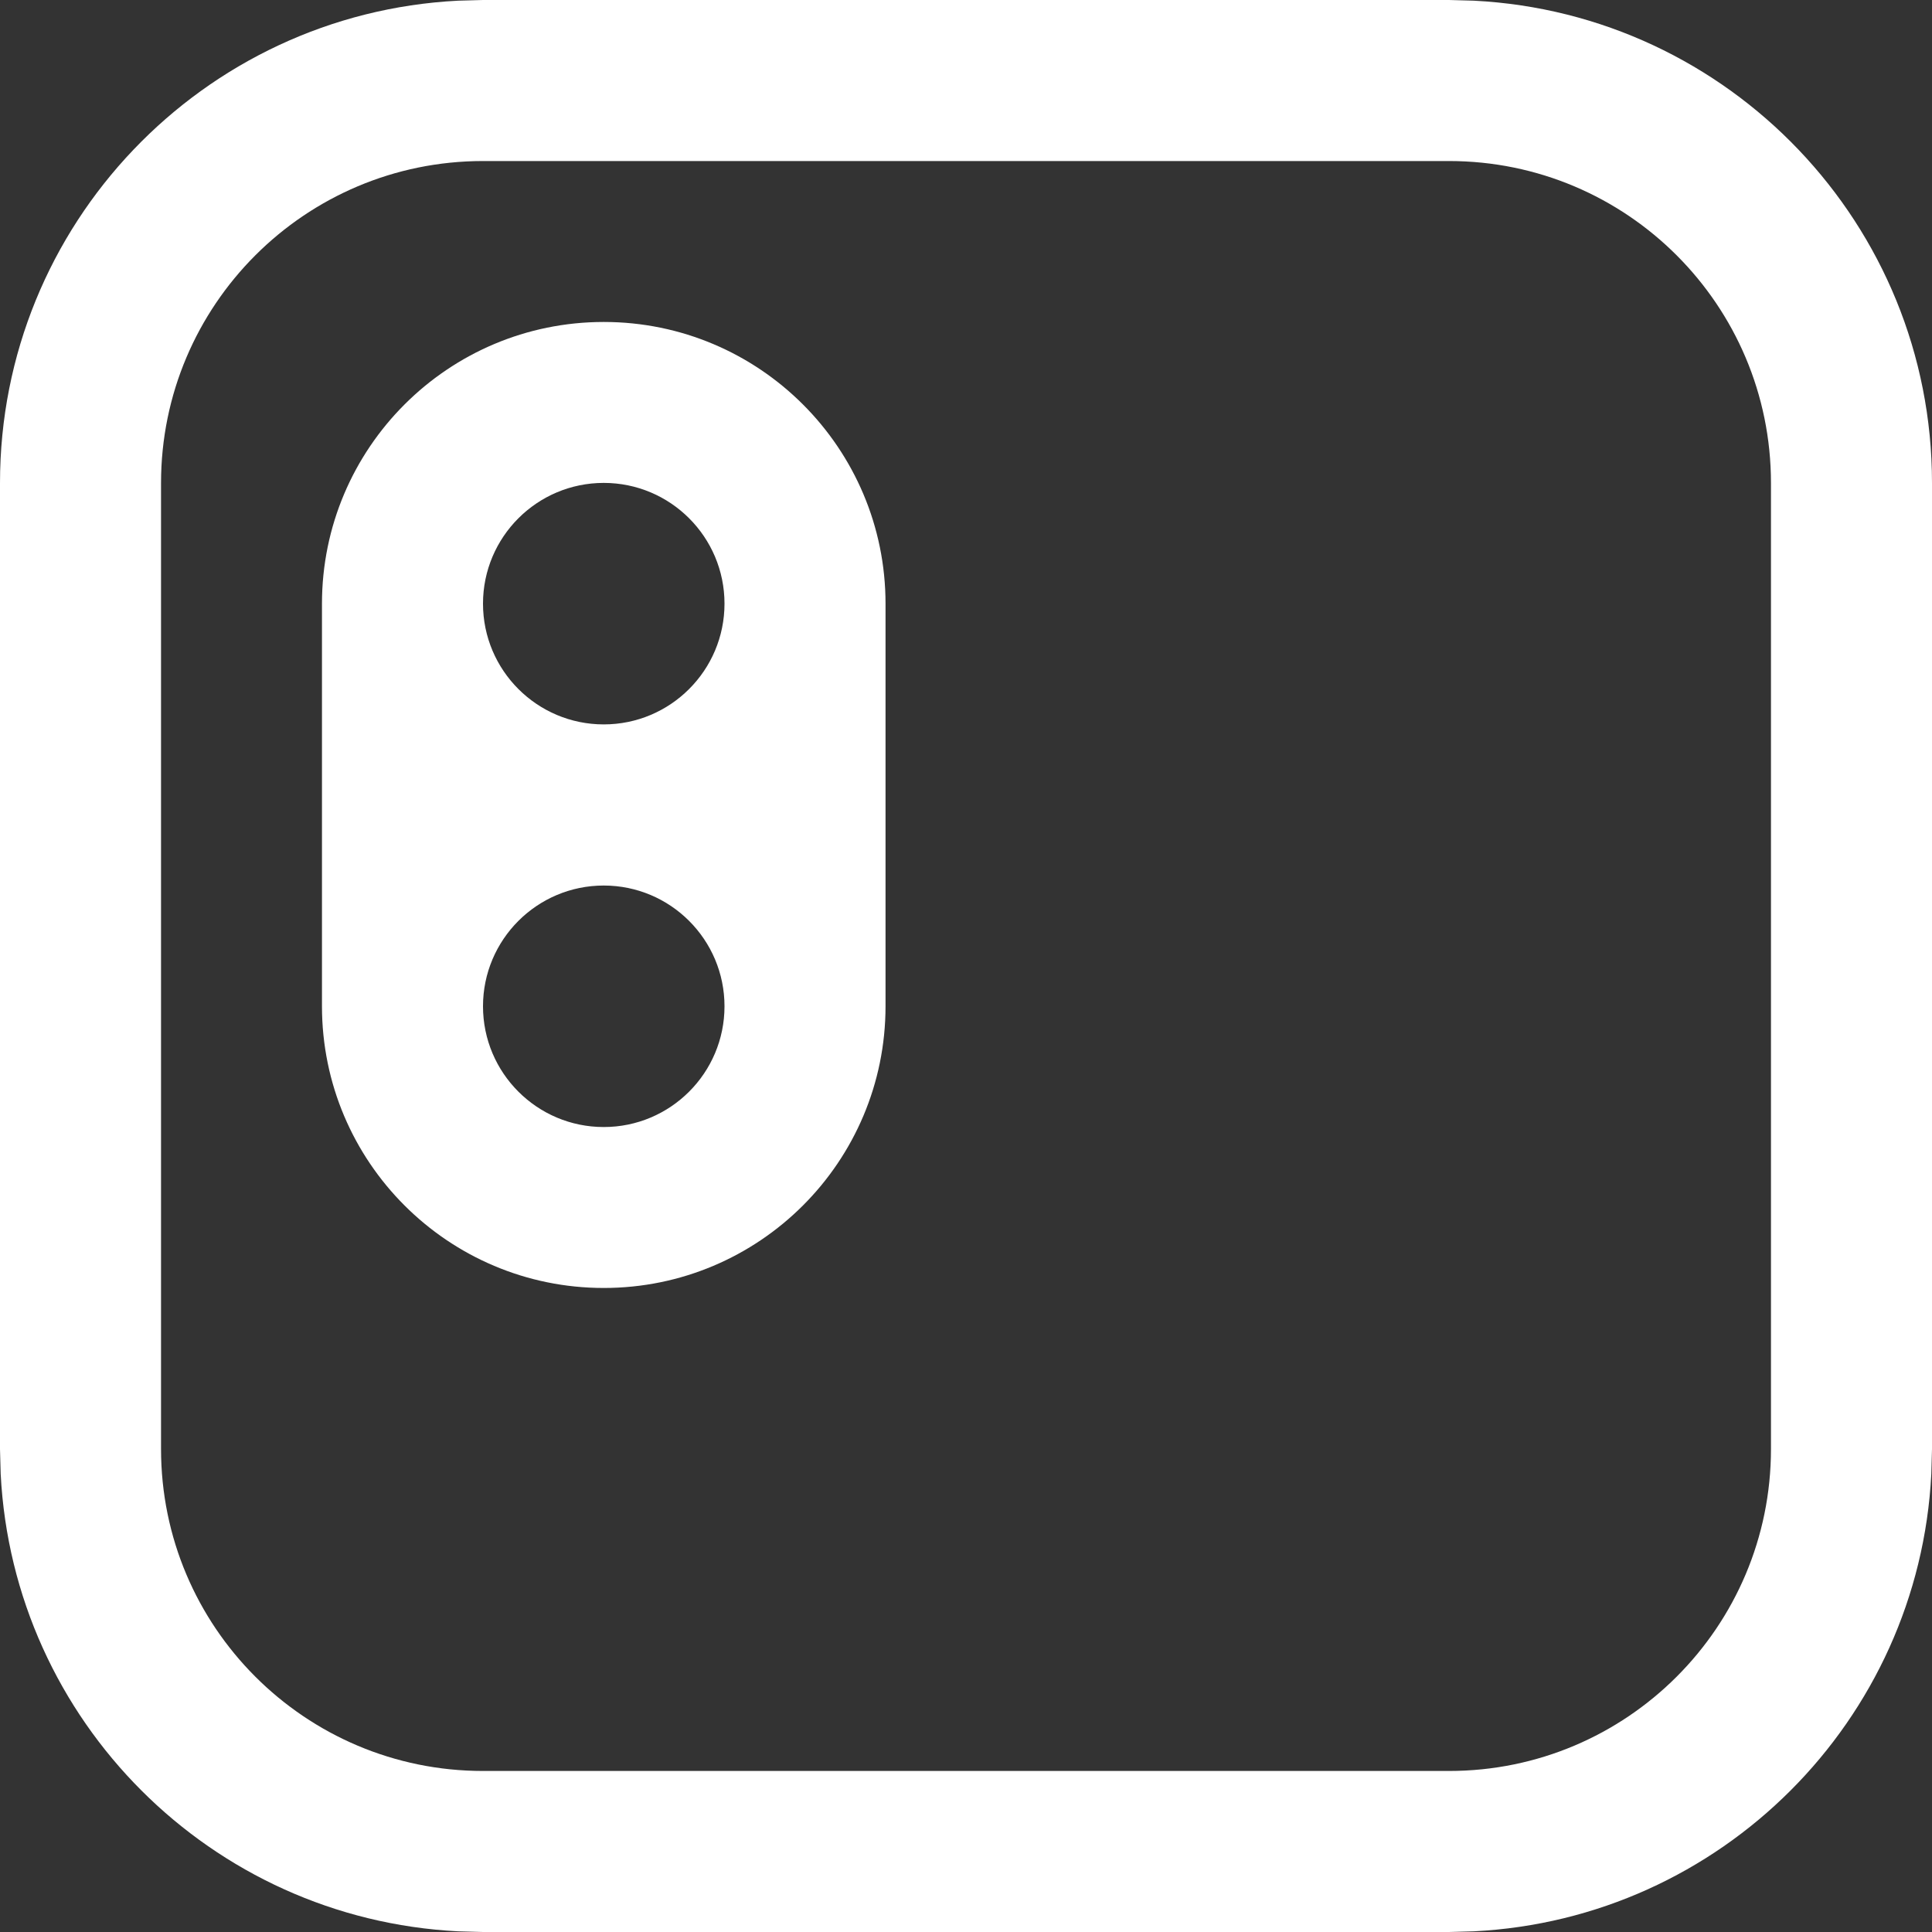 <svg width="20" height="20" viewBox="0 0 20 20" fill="none" xmlns="http://www.w3.org/2000/svg">
<rect x="0" y="0" width="20" height="20" fill="#333333" stroke="none"/>
<path d="M15.257 0.007C17.899 0.141 20 2.325 20 5V15L19.993 15.257C19.864 17.814 17.814 19.864 15.257 19.993L15 20H5L4.743 19.993C2.186 19.864 0.136 17.814 0.007 15.257L0 15V5C3.74507e-07 2.325 2.101 0.141 4.743 0.007L5 0H15L15.257 0.007ZM5 1.667C3.159 1.667 1.667 3.159 1.667 5V15C1.667 16.841 3.159 18.333 5 18.333H15C16.841 18.333 18.333 16.841 18.333 15V5C18.333 3.159 16.841 1.667 15 1.667H5ZM6.25 3.333C7.861 3.333 9.167 4.639 9.167 6.25V10.416C9.167 12.027 7.861 13.333 6.25 13.333C4.639 13.333 3.333 12.027 3.333 10.416V6.25C3.333 4.639 4.639 3.333 6.25 3.333ZM6.25 9.167C5.56 9.167 5 9.727 5 10.417C5 11.107 5.56 11.667 6.25 11.667C6.94 11.667 7.5 11.107 7.5 10.417C7.5 9.727 6.94 9.167 6.25 9.167ZM6.25 4.999C5.56 4.999 5 5.559 5 6.249C5 6.939 5.56 7.499 6.25 7.499C6.94 7.499 7.5 6.939 7.5 6.249C7.5 5.559 6.94 4.999 6.25 4.999Z" fill="white"/>
</svg>
